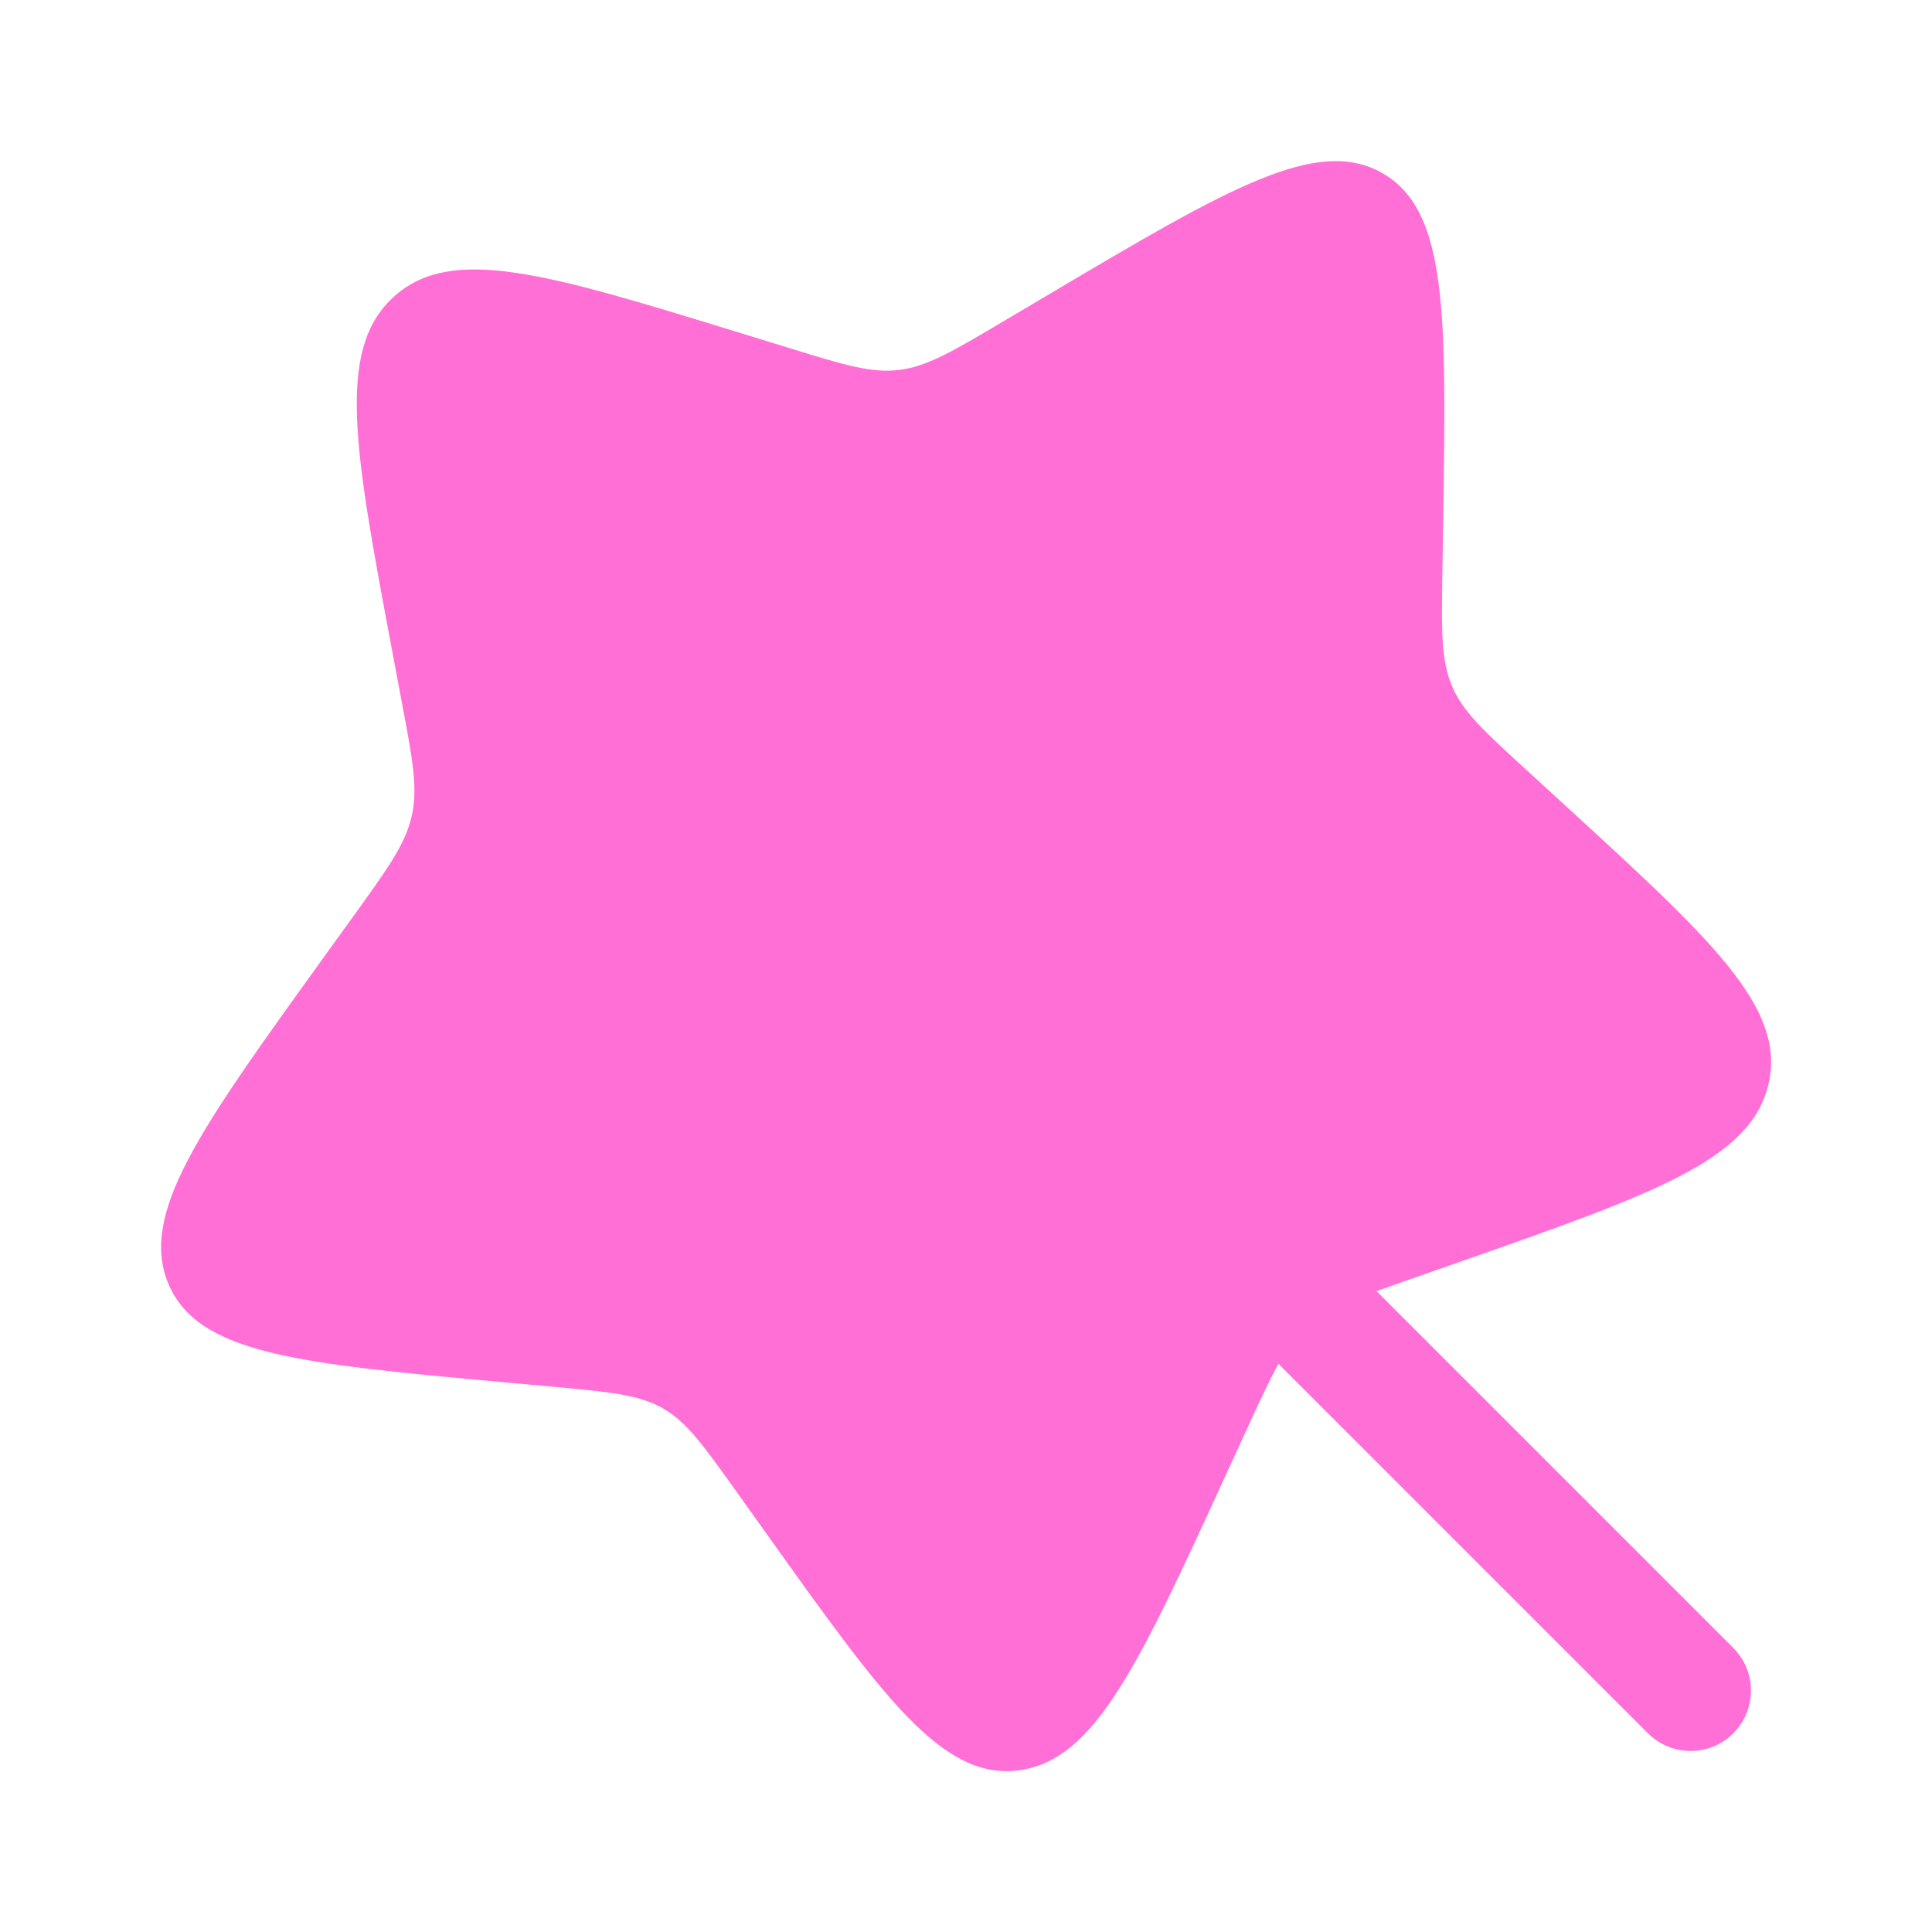 <?xml version="1.0" encoding="UTF-8"?> <svg xmlns="http://www.w3.org/2000/svg" width="26" height="26" viewBox="0 0 26 26" fill="none"><path d="M14.123 3.957L13.502 4.325C12.82 4.729 12.479 4.931 12.104 4.978C11.728 5.025 11.361 4.912 10.625 4.685L9.956 4.479C7.368 3.683 6.074 3.285 5.296 3.997C4.518 4.708 4.771 6.059 5.278 8.76L5.409 9.459C5.554 10.226 5.626 10.61 5.54 10.985C5.455 11.36 5.221 11.684 4.755 12.331L4.33 12.92C2.689 15.198 1.868 16.337 2.268 17.281C2.669 18.225 4.025 18.349 6.738 18.598L7.44 18.662C8.211 18.733 8.596 18.768 8.919 18.952C9.242 19.137 9.466 19.45 9.913 20.077L10.32 20.647C11.893 22.851 12.68 23.953 13.705 23.825C14.731 23.696 15.316 22.422 16.485 19.875L16.788 19.215C16.958 18.846 17.084 18.57 17.205 18.354L22.177 23.326C22.494 23.643 23.009 23.643 23.326 23.326C23.643 23.009 23.643 22.494 23.326 22.177L18.525 17.376C18.657 17.328 18.805 17.276 18.971 17.218L19.647 16.981C22.261 16.065 23.568 15.608 23.801 14.584C24.035 13.561 23.04 12.649 21.049 10.826L20.535 10.355C19.969 9.837 19.686 9.578 19.54 9.232C19.393 8.886 19.399 8.492 19.411 7.705L19.422 6.989C19.464 4.219 19.485 2.834 18.604 2.33C17.723 1.826 16.523 2.536 14.123 3.957Z" fill="#FF6FD6"></path></svg> 